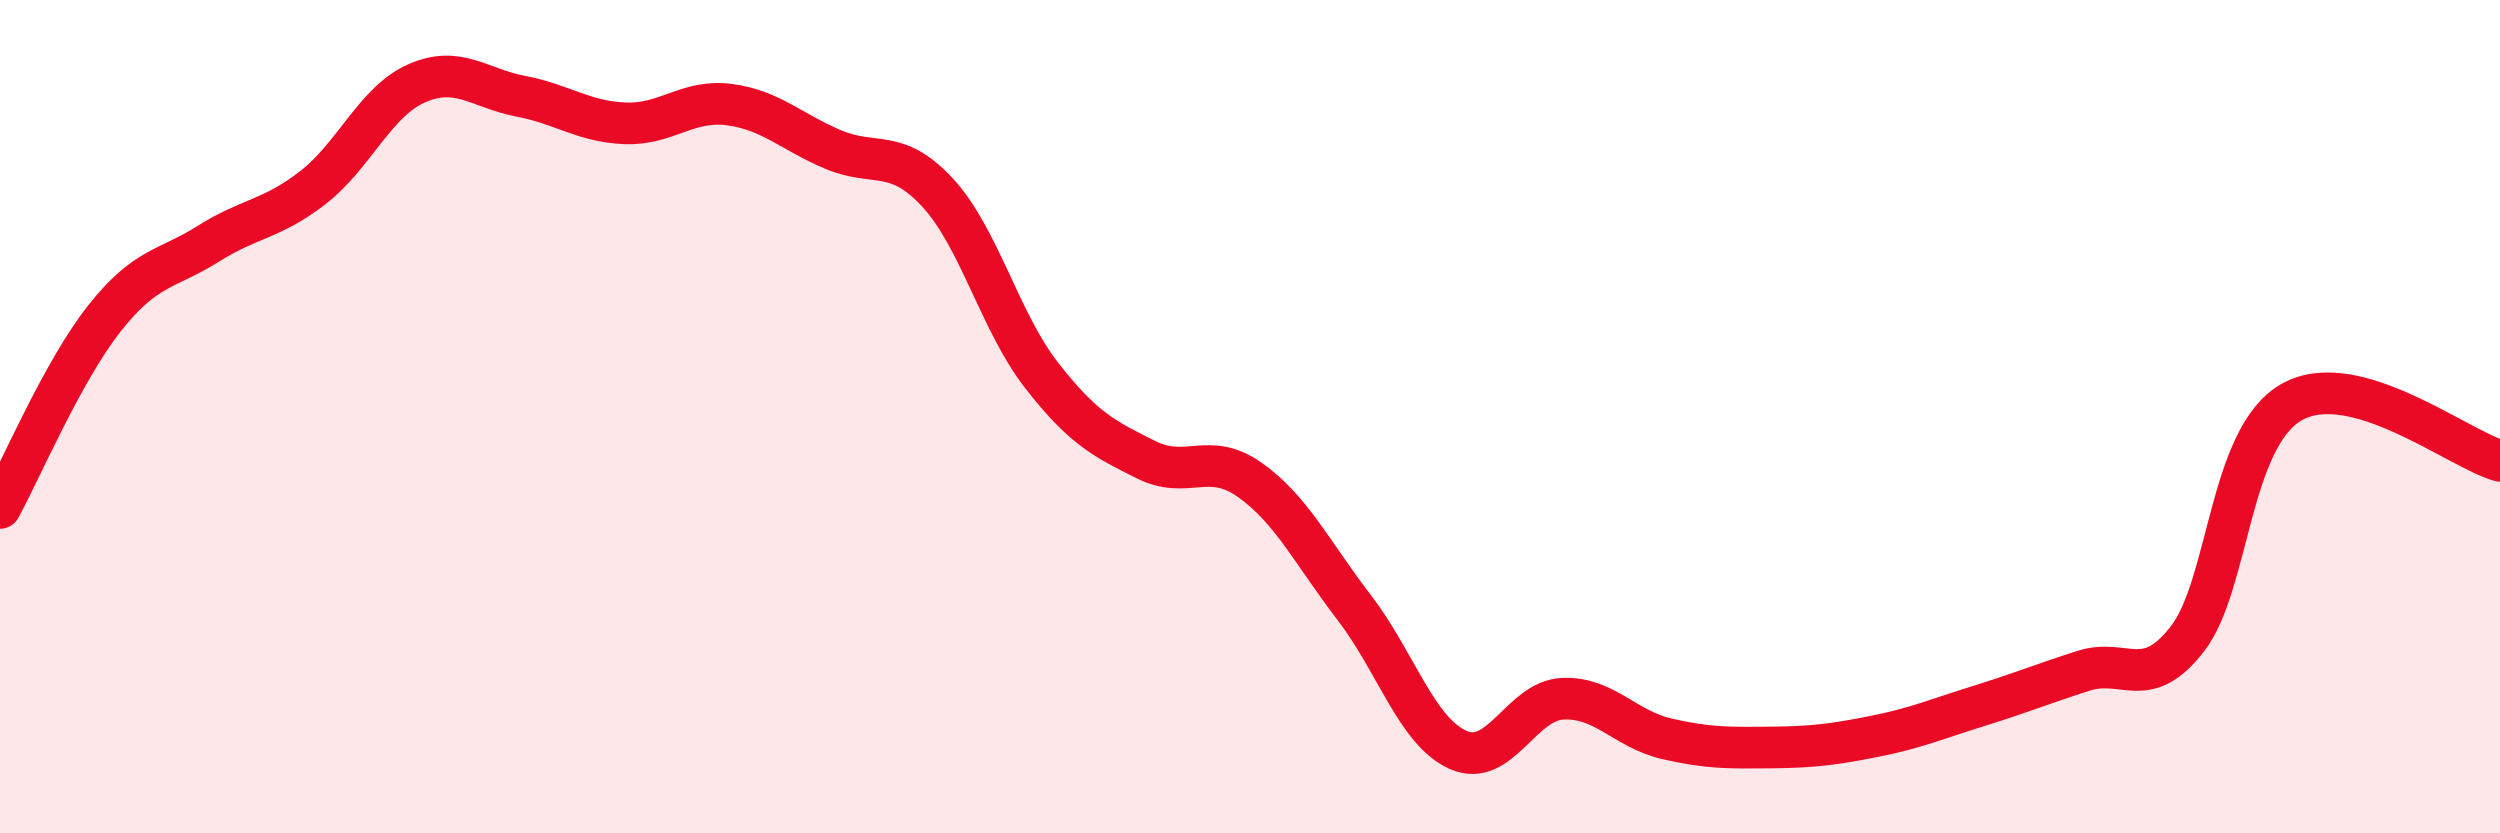 
    <svg width="60" height="20" viewBox="0 0 60 20" xmlns="http://www.w3.org/2000/svg">
      <path
        d="M 0,12.19 C 0.5,11.28 1.5,8.92 2.5,7.65 C 3.5,6.38 4,6.48 5,5.85 C 6,5.22 6.5,5.28 7.5,4.51 C 8.5,3.74 9,2.44 10,2 C 11,1.56 11.5,2.12 12.5,2.31 C 13.5,2.5 14,2.92 15,2.96 C 16,3 16.5,2.38 17.5,2.51 C 18.5,2.64 19,3.17 20,3.59 C 21,4.01 21.5,3.54 22.5,4.62 C 23.5,5.7 24,7.73 25,9.01 C 26,10.29 26.5,10.53 27.5,11.03 C 28.5,11.53 29,10.81 30,11.52 C 31,12.23 31.5,13.28 32.5,14.58 C 33.5,15.88 34,17.56 35,18 C 36,18.44 36.5,16.82 37.5,16.77 C 38.5,16.72 39,17.5 40,17.73 C 41,17.96 41.5,17.95 42.5,17.94 C 43.5,17.93 44,17.87 45,17.67 C 46,17.47 46.5,17.25 47.5,16.94 C 48.5,16.63 49,16.42 50,16.1 C 51,15.78 51.5,16.62 52.5,15.33 C 53.5,14.04 53.5,10.5 55,9.65 C 56.5,8.8 59,10.78 60,11.06L60 20L0 20Z"
        fill="#EB0A25"
        opacity="0.1"
        stroke-linecap="round"
        stroke-linejoin="round"
      />
      <path
        d="M 0,12.19 C 0.5,11.28 1.5,8.92 2.5,7.65 C 3.5,6.38 4,6.48 5,5.85 C 6,5.22 6.5,5.28 7.5,4.51 C 8.5,3.74 9,2.44 10,2 C 11,1.56 11.5,2.12 12.5,2.31 C 13.5,2.5 14,2.92 15,2.96 C 16,3 16.5,2.38 17.5,2.51 C 18.5,2.64 19,3.17 20,3.59 C 21,4.01 21.5,3.54 22.5,4.62 C 23.5,5.7 24,7.73 25,9.01 C 26,10.29 26.5,10.53 27.5,11.03 C 28.5,11.53 29,10.81 30,11.52 C 31,12.23 31.5,13.28 32.5,14.58 C 33.5,15.88 34,17.56 35,18 C 36,18.44 36.5,16.82 37.5,16.77 C 38.5,16.72 39,17.5 40,17.73 C 41,17.96 41.5,17.95 42.5,17.94 C 43.5,17.93 44,17.87 45,17.67 C 46,17.47 46.5,17.25 47.5,16.94 C 48.5,16.63 49,16.42 50,16.1 C 51,15.78 51.5,16.62 52.5,15.33 C 53.5,14.04 53.5,10.5 55,9.65 C 56.5,8.8 59,10.78 60,11.06"
        stroke="#EB0A25"
        stroke-width="1"
        fill="none"
        stroke-linecap="round"
        stroke-linejoin="round"
      />
    </svg>
  